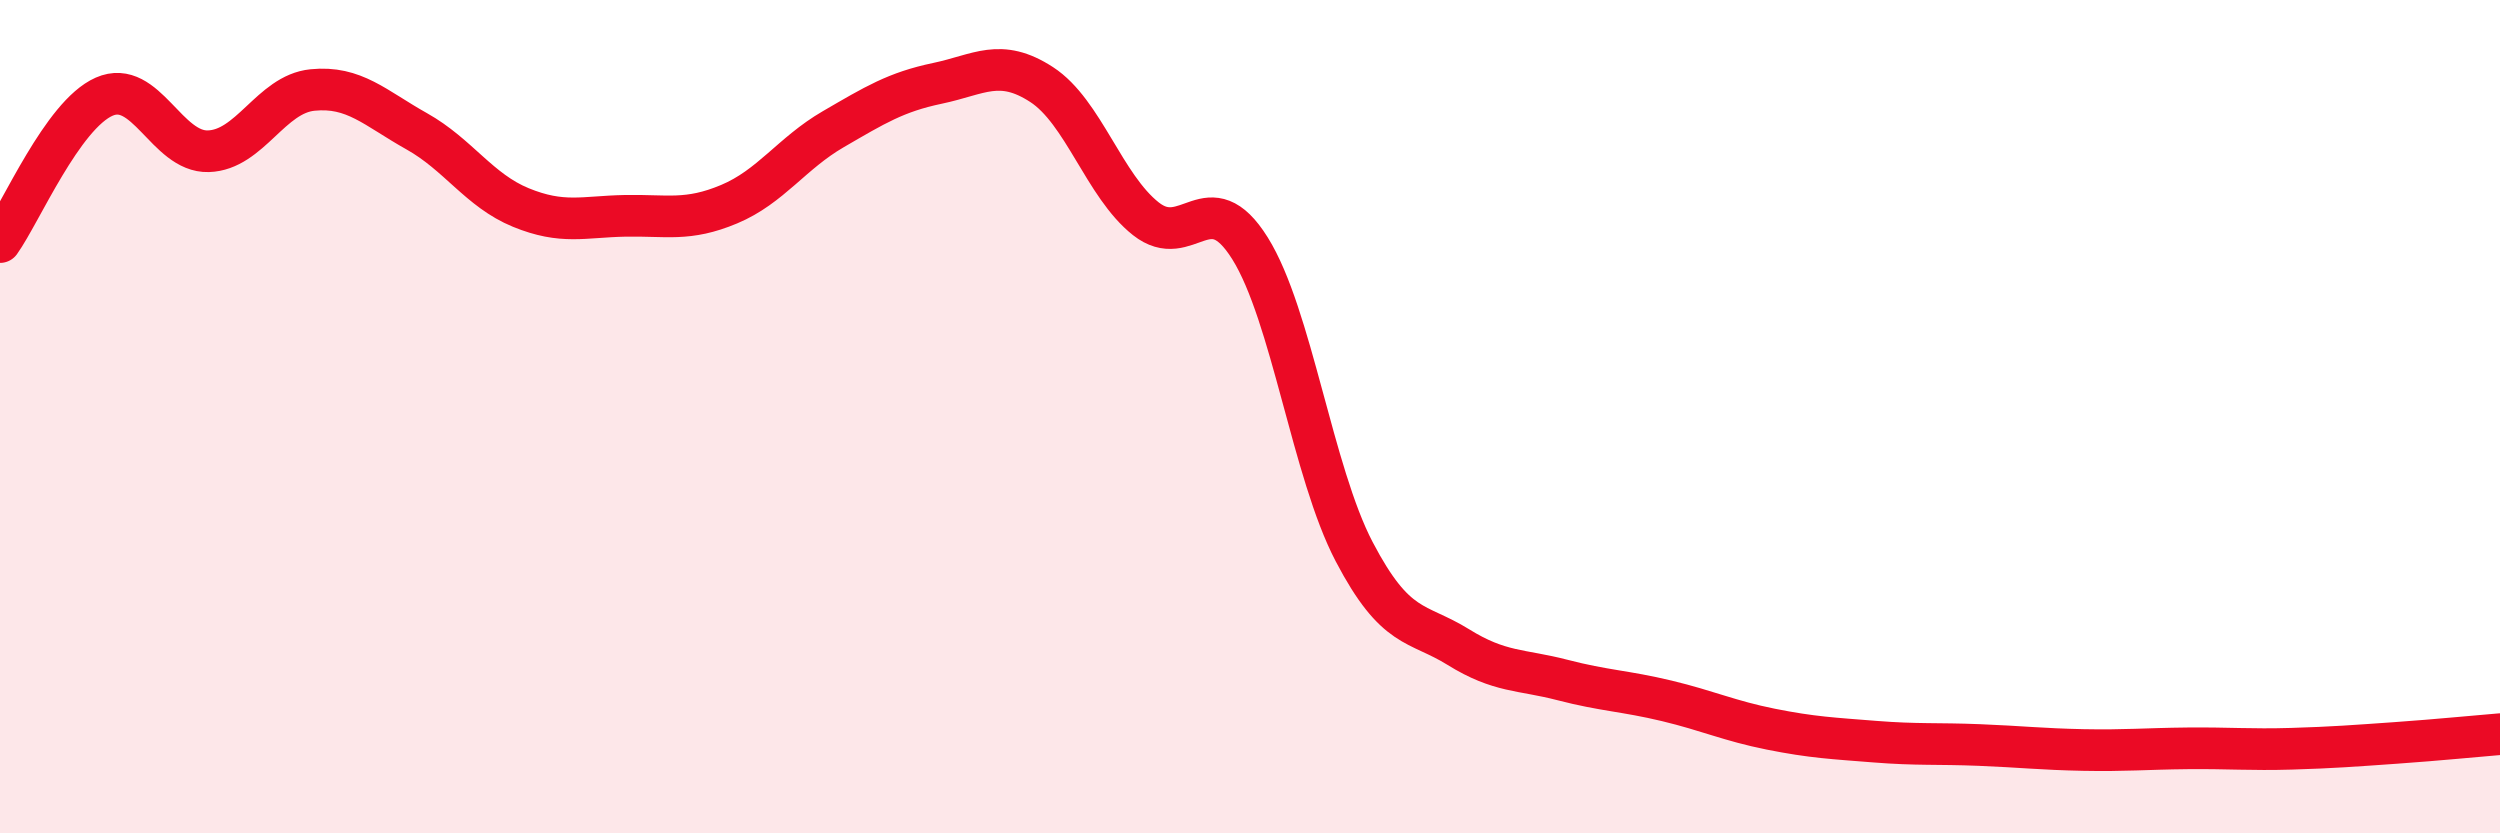 
    <svg width="60" height="20" viewBox="0 0 60 20" xmlns="http://www.w3.org/2000/svg">
      <path
        d="M 0,5.81 C 0.5,5.11 1.5,2.76 2.5,2.32 C 3.5,1.88 4,3.66 5,3.63 C 6,3.6 6.5,2.26 7.5,2.16 C 8.5,2.06 9,2.59 10,3.15 C 11,3.71 11.5,4.57 12.5,4.98 C 13.5,5.39 14,5.2 15,5.18 C 16,5.16 16.5,5.32 17.5,4.9 C 18.5,4.48 19,3.68 20,3.1 C 21,2.52 21.5,2.21 22.5,2 C 23.5,1.79 24,1.38 25,2.03 C 26,2.68 26.5,4.46 27.5,5.25 C 28.5,6.04 29,4.36 30,5.96 C 31,7.56 31.5,11.33 32.5,13.24 C 33.5,15.15 34,14.91 35,15.53 C 36,16.15 36.5,16.06 37.5,16.32 C 38.5,16.58 39,16.58 40,16.82 C 41,17.06 41.5,17.3 42.5,17.5 C 43.5,17.7 44,17.72 45,17.8 C 46,17.88 46.5,17.84 47.5,17.88 C 48.5,17.92 49,17.98 50,18 C 51,18.02 51.5,17.97 52.5,17.96 C 53.5,17.95 54,18 55,17.97 C 56,17.94 56.5,17.9 57.5,17.83 C 58.5,17.76 59.5,17.66 60,17.62L60 20L0 20Z"
        fill="#EB0A25"
        opacity="0.1"
        stroke-linecap="round"
        stroke-linejoin="round"
      />
      <path
        d="M 0,5.81 C 0.5,5.11 1.5,2.76 2.5,2.32 C 3.5,1.88 4,3.66 5,3.63 C 6,3.6 6.5,2.26 7.5,2.16 C 8.5,2.06 9,2.59 10,3.15 C 11,3.71 11.5,4.57 12.5,4.98 C 13.5,5.39 14,5.2 15,5.18 C 16,5.16 16.5,5.32 17.5,4.9 C 18.5,4.48 19,3.68 20,3.1 C 21,2.52 21.5,2.21 22.5,2 C 23.5,1.79 24,1.38 25,2.03 C 26,2.68 26.5,4.46 27.5,5.25 C 28.5,6.04 29,4.36 30,5.96 C 31,7.56 31.5,11.33 32.5,13.24 C 33.5,15.15 34,14.91 35,15.53 C 36,16.15 36.5,16.06 37.5,16.32 C 38.5,16.58 39,16.58 40,16.82 C 41,17.06 41.5,17.3 42.5,17.5 C 43.5,17.7 44,17.72 45,17.8 C 46,17.88 46.5,17.84 47.5,17.88 C 48.5,17.92 49,17.98 50,18 C 51,18.02 51.5,17.97 52.5,17.96 C 53.5,17.95 54,18 55,17.97 C 56,17.94 56.5,17.9 57.5,17.83 C 58.5,17.76 59.5,17.66 60,17.62"
        stroke="#EB0A25"
        stroke-width="1"
        fill="none"
        stroke-linecap="round"
        stroke-linejoin="round"
      />
    </svg>
  